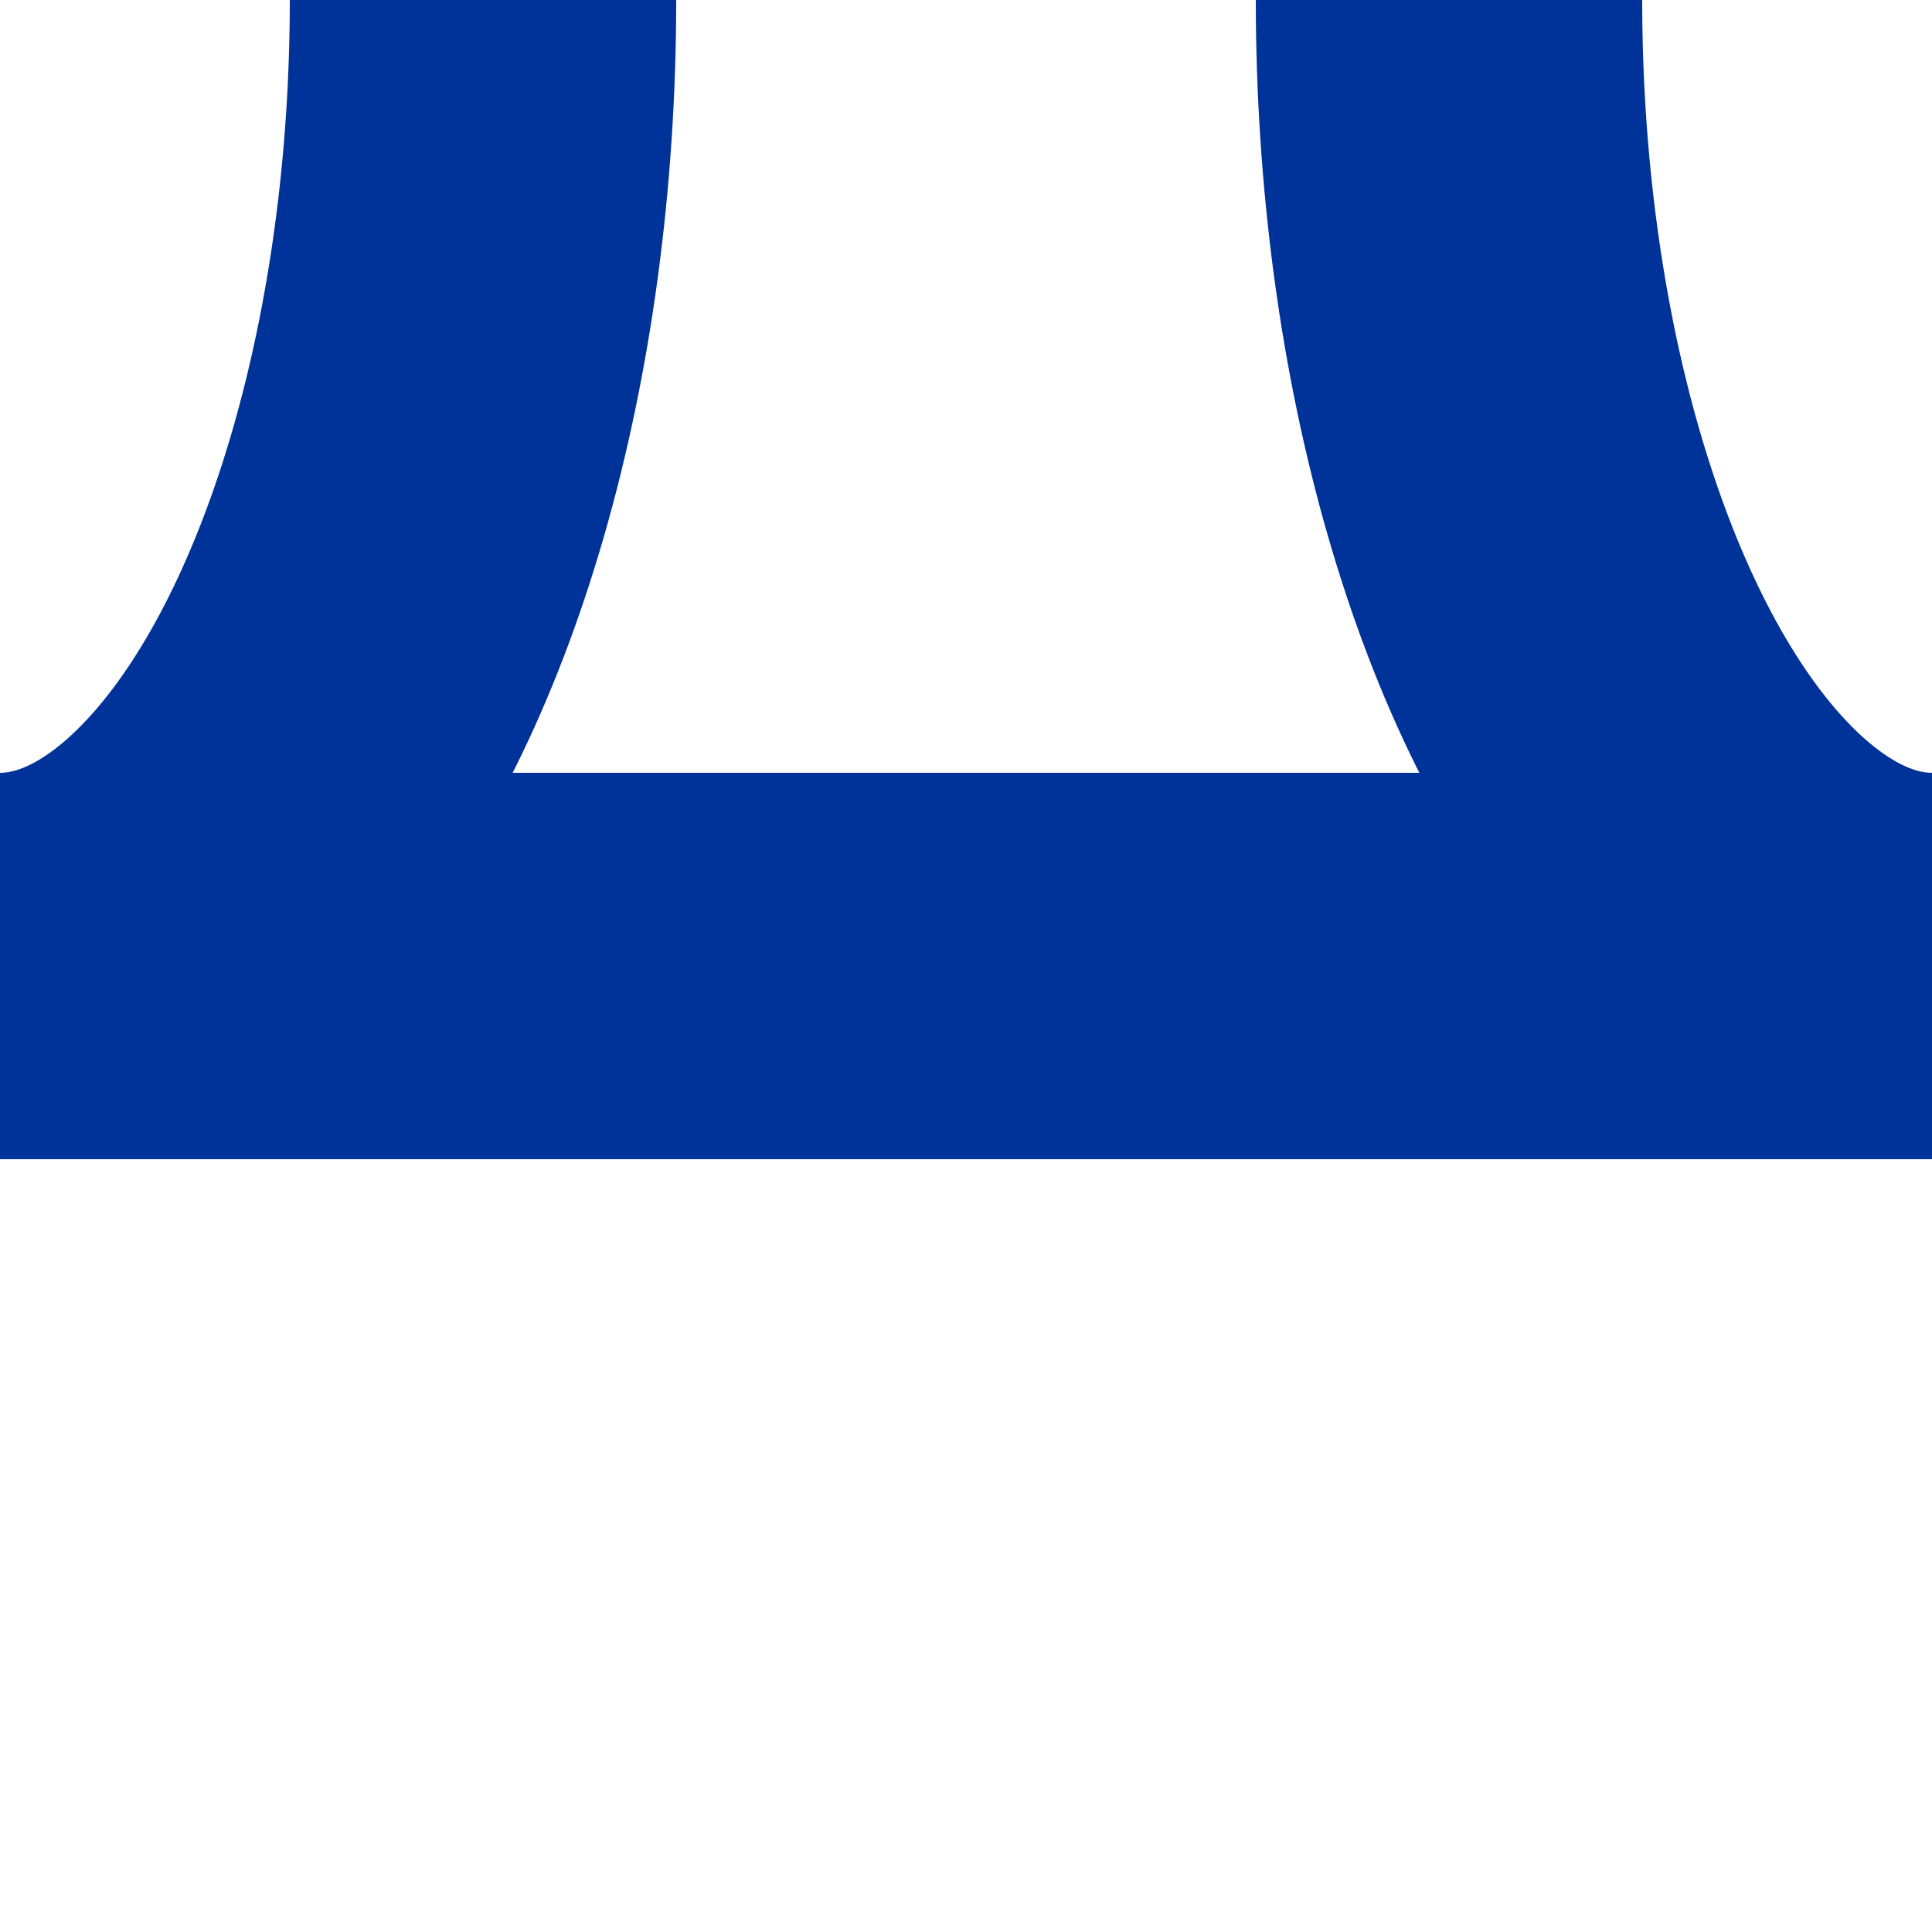 <?xml version="1.0" encoding="UTF-8" standalone="no"?>
<!-- Created by Wiebevl for Wikipedia -->
<svg xmlns="http://www.w3.org/2000/svg" width="500" height="500" viewBox="0 0 500 500">
<title>vABZqrl</title>
 <g stroke="#003399" stroke-width="100" fill="none">
  <ellipse cx="500" cy="0" rx="125" ry="250"/>
  <path d="M 0,250 H500"/>
  <ellipse cx="0" cy="0" rx="125" ry="250"/>
 </g>
</svg>